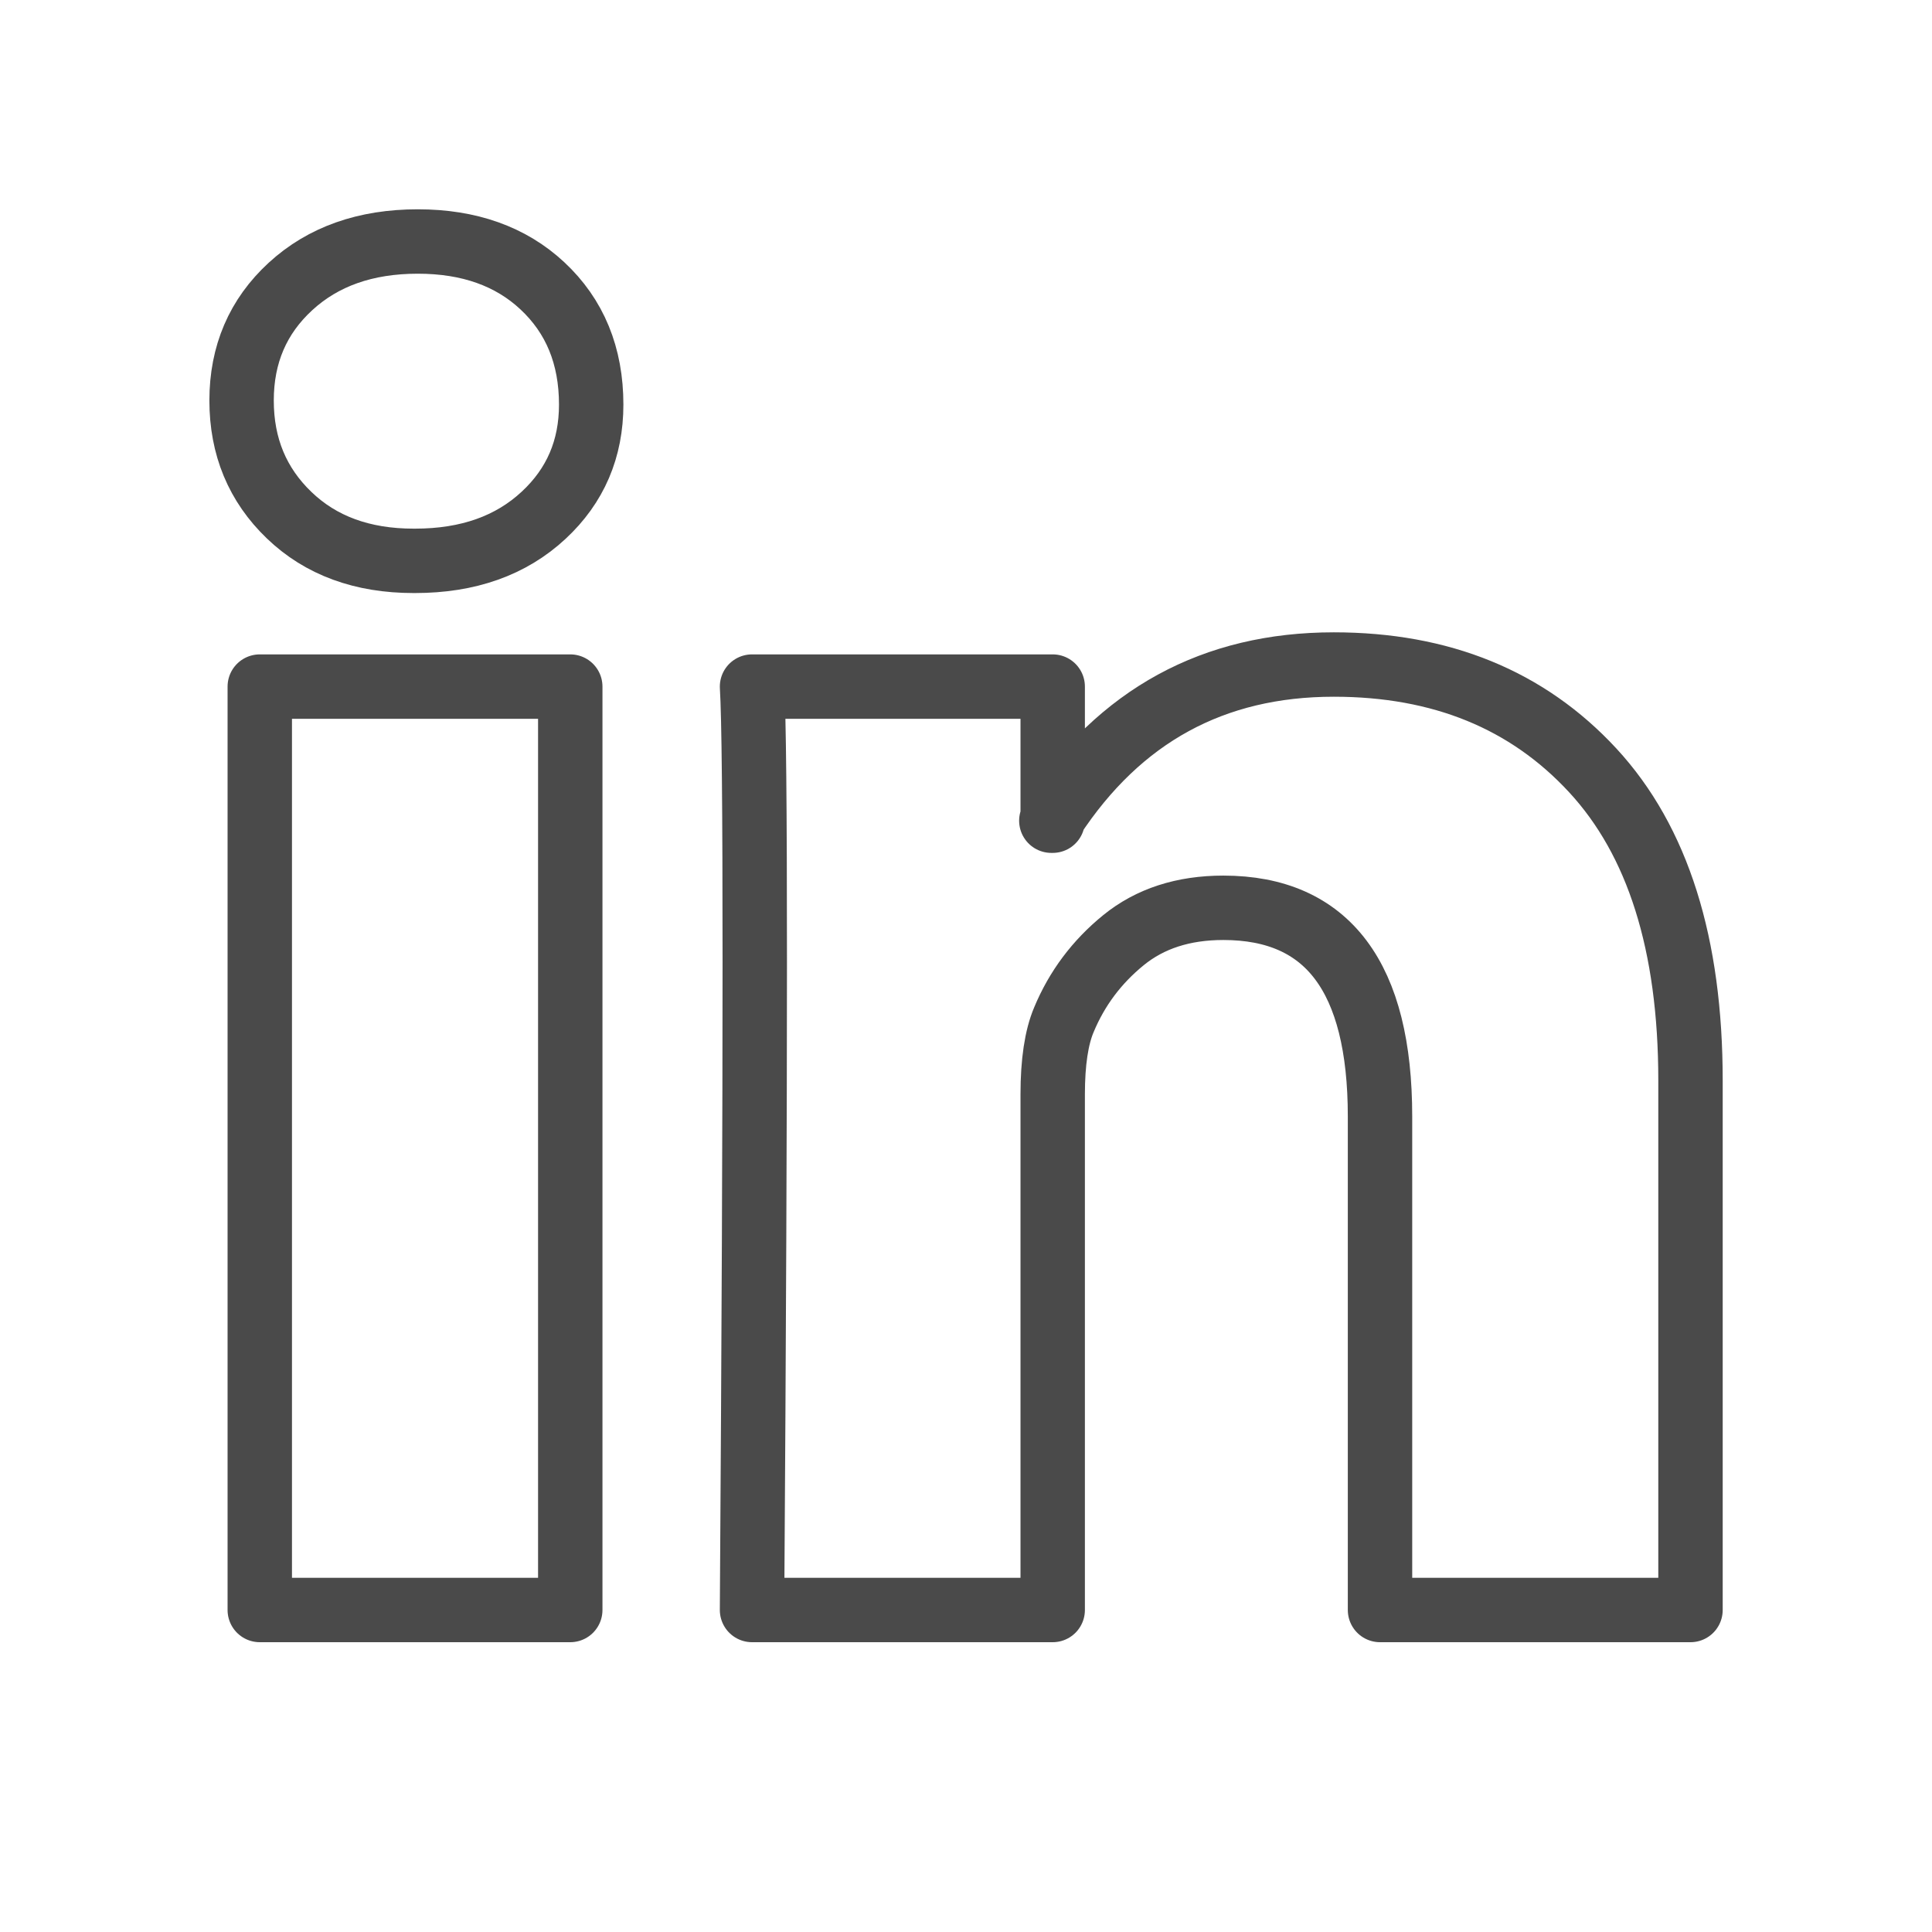 <svg xmlns="http://www.w3.org/2000/svg" width="512" height="512" viewBox="0 0 24 24"><path fill="none" stroke="rgba(74, 74, 74, 1)" stroke-linecap="square" stroke-linejoin="round" stroke-width="0.8" d="M3.001,4.975 C3.001,4.402 3.204,3.93 3.609,3.558 C4.014,3.186 4.541,3 5.19,3 C5.827,3 6.343,3.183 6.736,3.549 C7.142,3.927 7.344,4.42 7.344,5.026 C7.344,5.576 7.148,6.034 6.754,6.4 C6.348,6.778 5.816,6.967 5.155,6.967 L5.138,6.967 C4.501,6.967 3.985,6.778 3.592,6.4 C3.198,6.022 3.001,5.547 3.001,4.975 Z M3.227,20 L3.227,8.529 L7.084,8.529 L7.084,20 L3.227,20 Z M9.342,20 L13.077,20 L13.077,13.595 C13.077,13.194 13.124,12.885 13.216,12.668 C13.378,12.278 13.625,11.949 13.955,11.68 C14.285,11.411 14.699,11.277 15.197,11.277 C16.494,11.277 17.143,12.141 17.143,13.87 L17.143,20 L21,20 L21,13.423 C21,11.729 20.595,10.444 19.784,9.568 C18.973,8.692 17.902,8.255 16.569,8.255 C15.075,8.255 13.911,8.89 13.077,10.161 L13.077,10.195 L13.06,10.195 L13.077,10.161 L13.077,8.529 L9.342,8.529 C9.365,8.896 9.376,10.035 9.376,11.946 C9.376,13.858 9.365,16.543 9.342,20 Z"></path></svg>